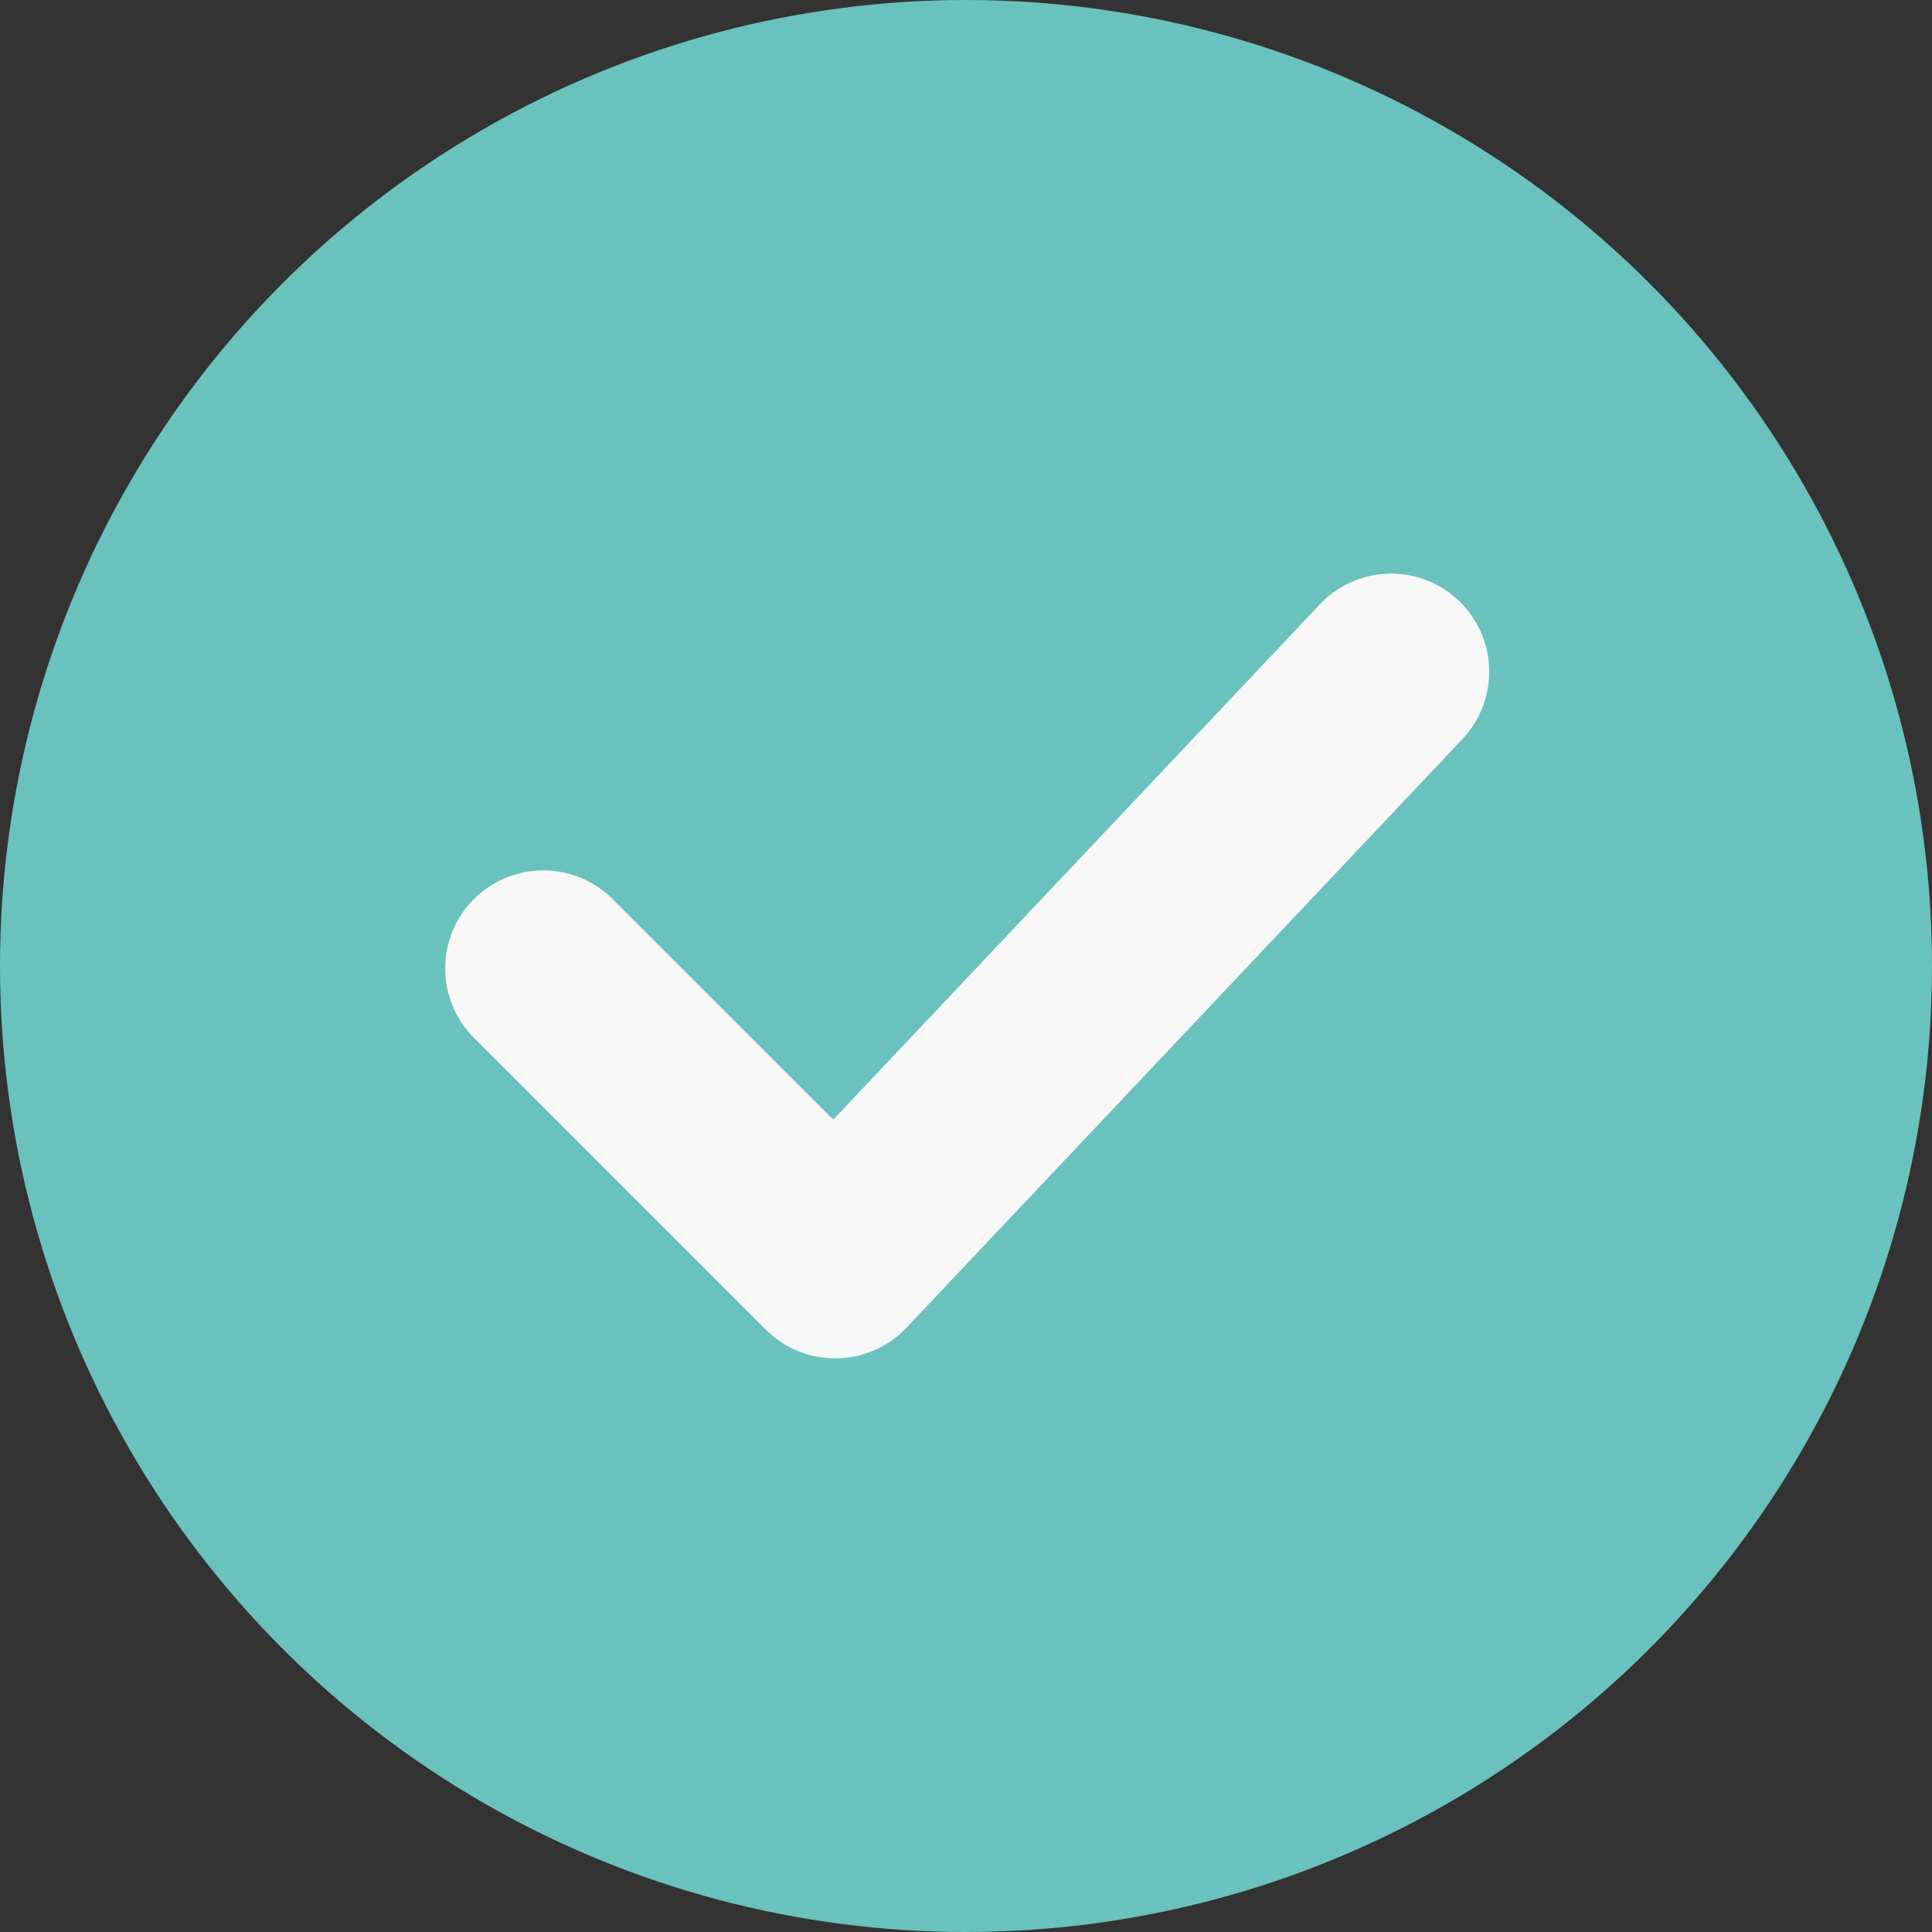 <?xml version="1.0" encoding="UTF-8"?> <svg xmlns="http://www.w3.org/2000/svg" width="24" height="24" viewBox="0 0 24 24" fill="none"><rect x="0" y="0" width="24" height="24" fill="#333333" stroke="none"/><circle cx="12" cy="12" r="12" fill="#69C2BD"></circle><path d="M18.118 7.458C18.353 7.68 18.49 7.986 18.499 8.309C18.508 8.632 18.389 8.946 18.167 9.181L11.261 16.493C11.149 16.611 11.014 16.706 10.865 16.772C10.716 16.837 10.555 16.872 10.392 16.874C10.229 16.877 10.068 16.846 9.917 16.785C9.766 16.724 9.629 16.633 9.514 16.518L5.857 12.861C5.642 12.63 5.525 12.325 5.531 12.009C5.536 11.693 5.664 11.392 5.887 11.169C6.111 10.945 6.412 10.818 6.728 10.812C7.043 10.806 7.349 10.924 7.58 11.139L10.351 13.908L16.396 7.507C16.618 7.272 16.924 7.135 17.247 7.126C17.57 7.117 17.883 7.236 18.118 7.458Z" fill="#F8F8F8"></path></svg> 